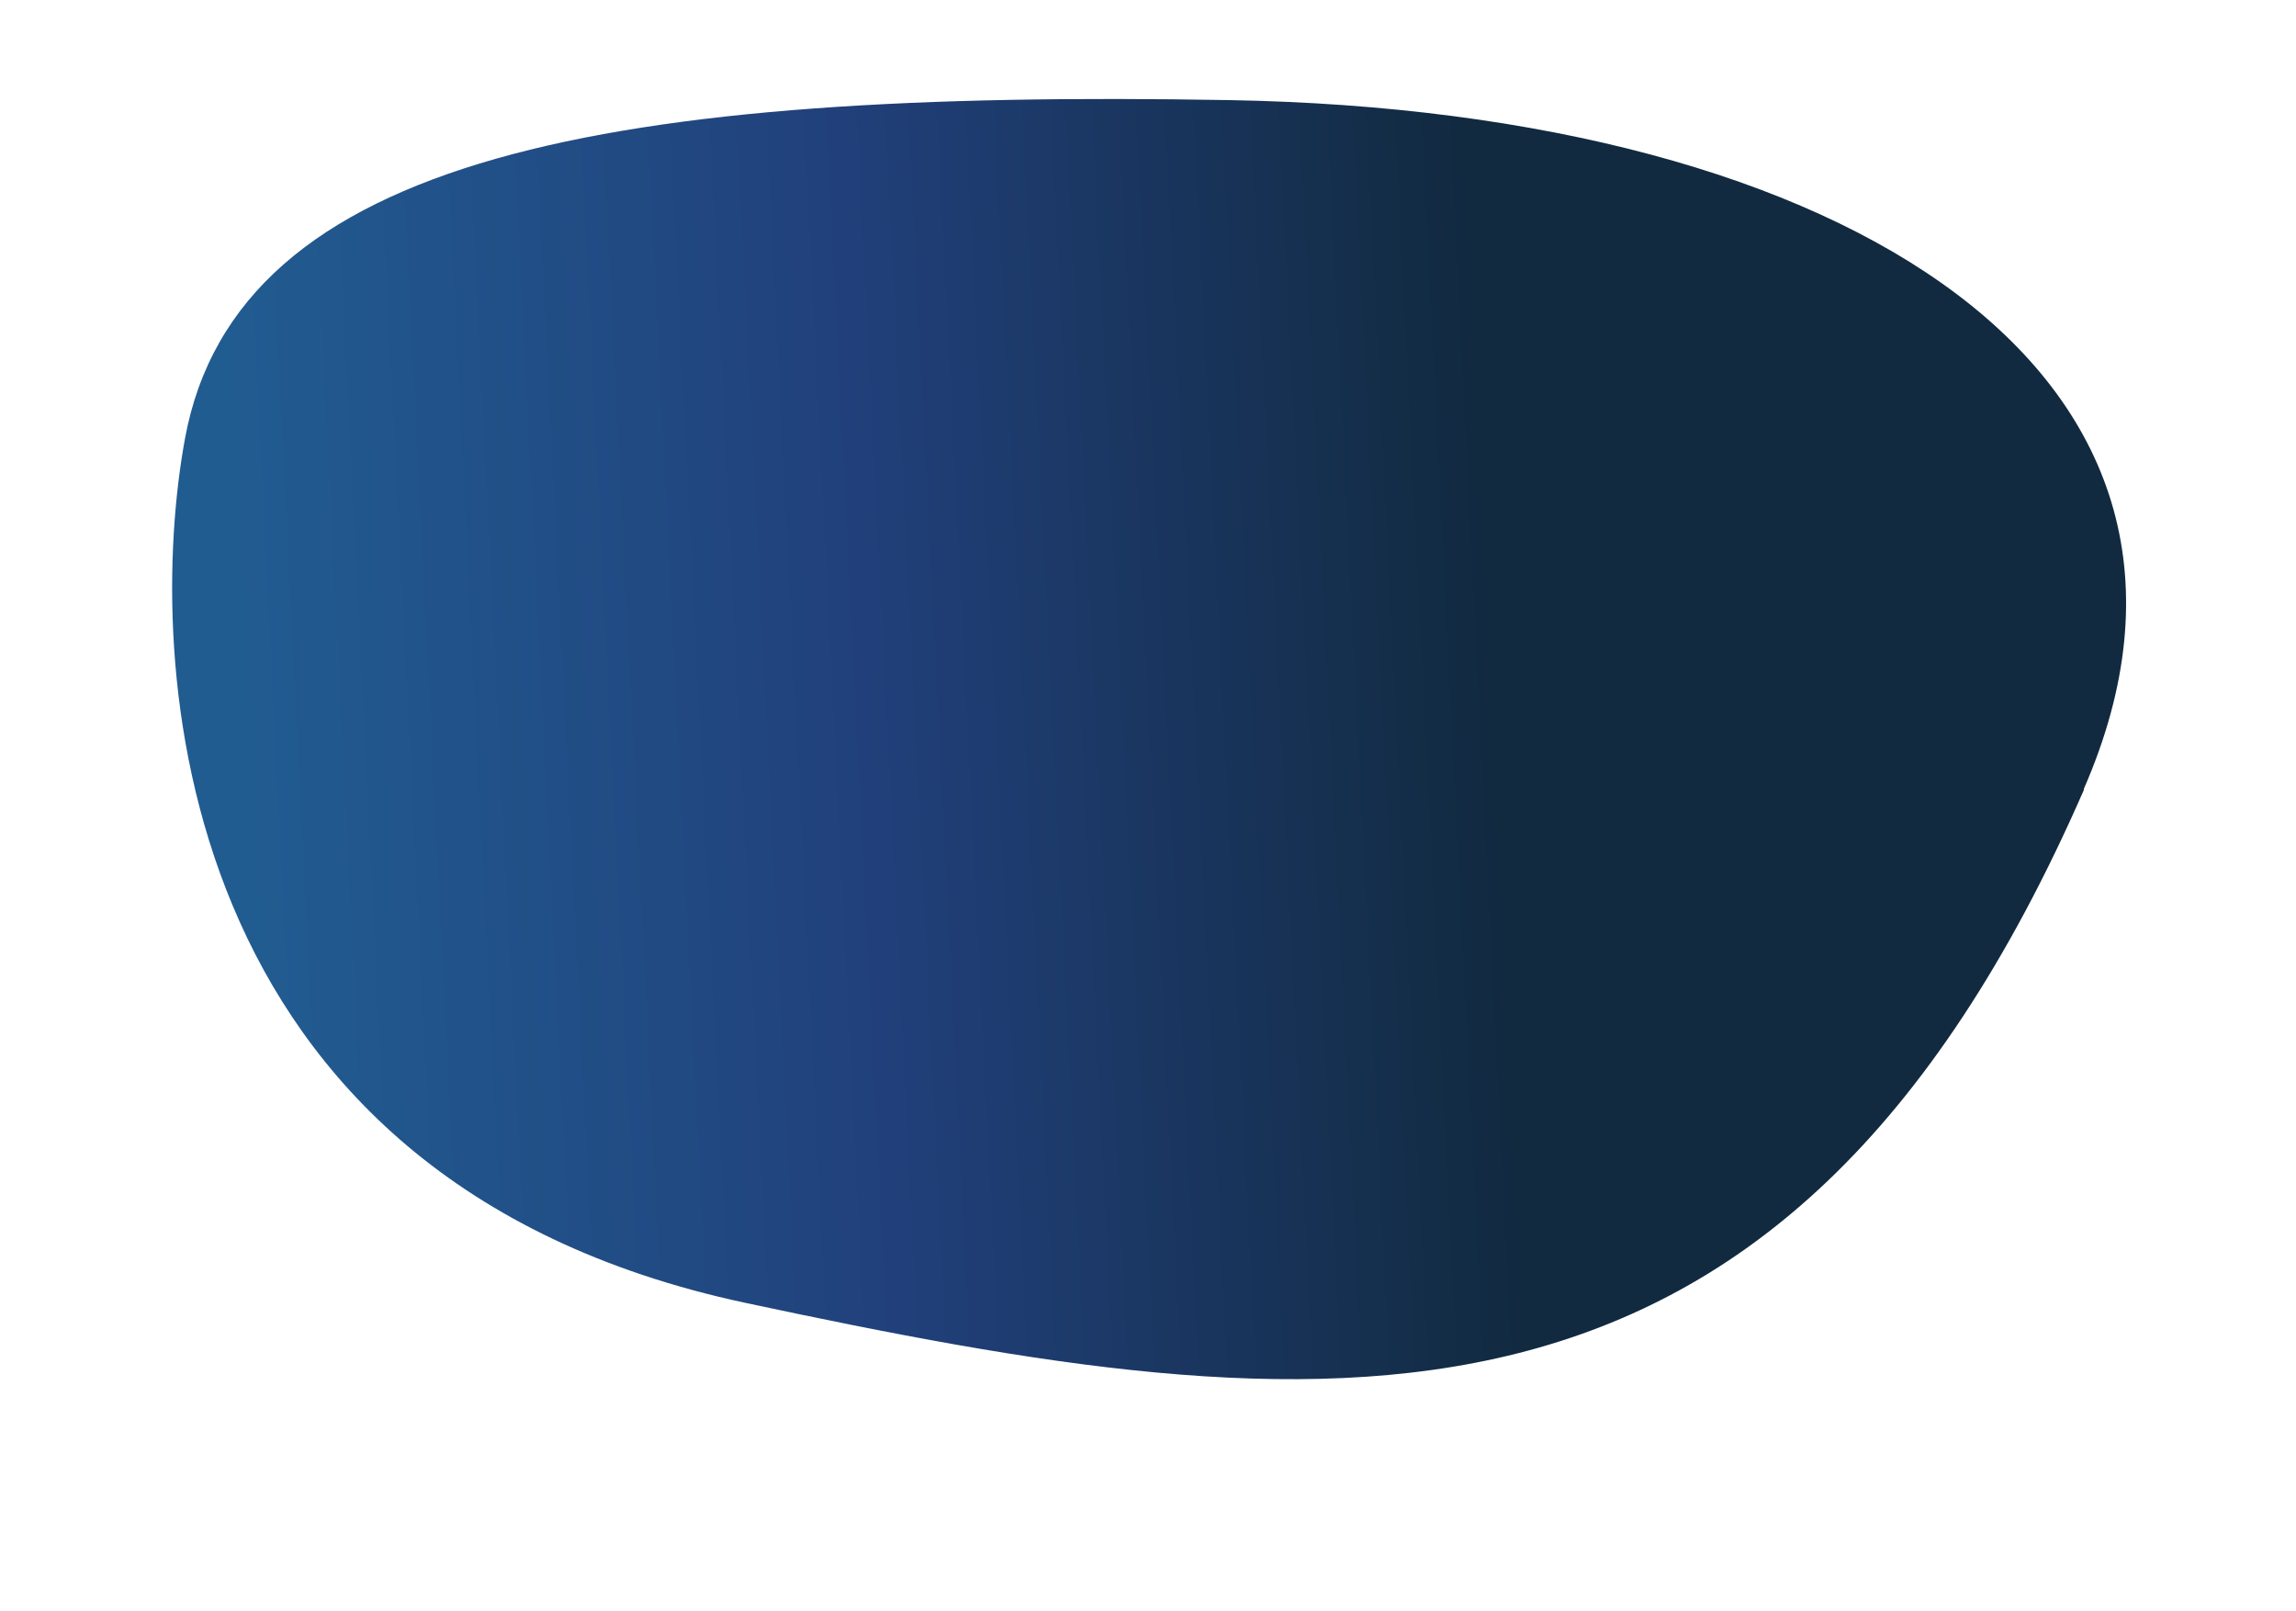 <svg xmlns="http://www.w3.org/2000/svg" xmlns:xlink="http://www.w3.org/1999/xlink" id="Livello_1" viewBox="0 0 211 148"><defs><style>      .st0 {        fill: url(#Sfumatura_senza_nome);      }    </style><linearGradient id="Sfumatura_senza_nome" data-name="Sfumatura senza nome" x1="137.3" y1="81.6" x2="22.4" y2="75.9" gradientTransform="translate(0 147.9) scale(1 -1)" gradientUnits="userSpaceOnUse"><stop offset="0" stop-color="#112a40"></stop><stop offset=".5" stop-color="#21407b"></stop><stop offset="1" stop-color="#215c91"></stop></linearGradient></defs><path class="st0" d="M191.5,72.5c16.5-37.8-21.4-62.3-78.5-63.3-56.6-1-91.2,5-96,31.1-3.7,20.1-1.7,68,51.4,79.4,53.4,11.4,95.2,16.7,123.1-47.1Z"></path></svg>
